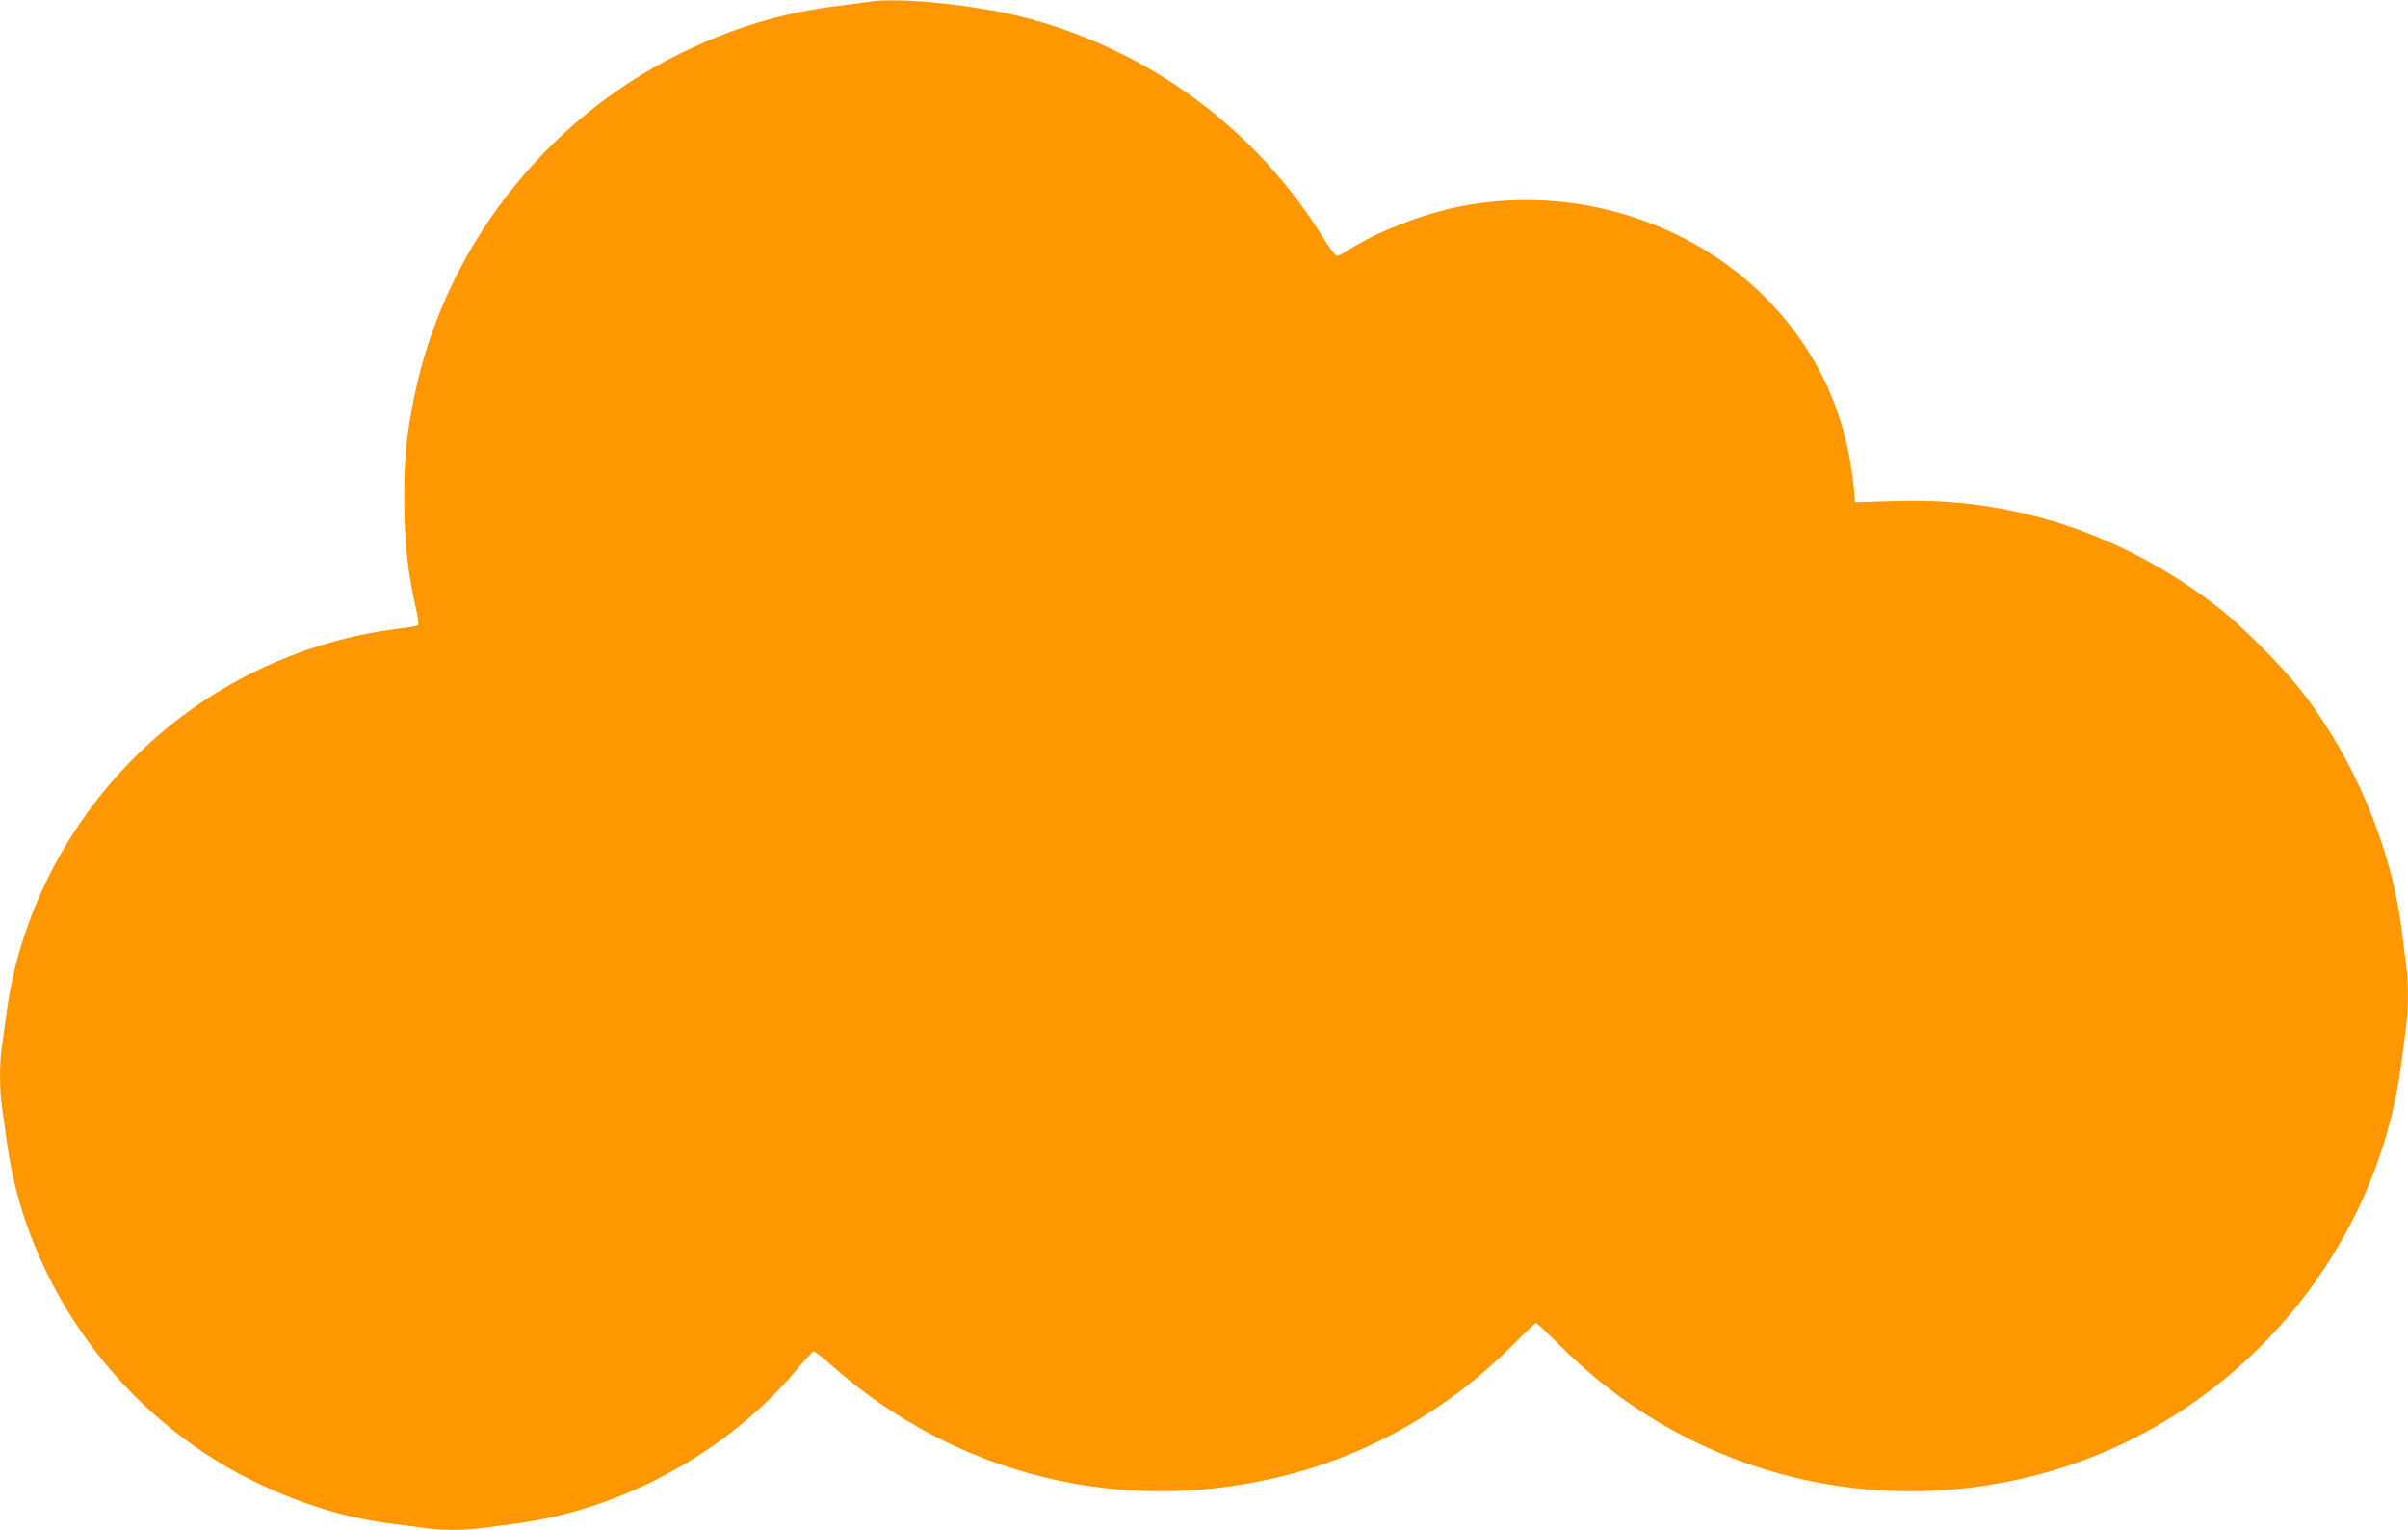 <?xml version="1.0" standalone="no"?>
<!DOCTYPE svg PUBLIC "-//W3C//DTD SVG 20010904//EN"
 "http://www.w3.org/TR/2001/REC-SVG-20010904/DTD/svg10.dtd">
<svg version="1.0" xmlns="http://www.w3.org/2000/svg"
 width="1280pt" height="813pt" viewBox="0 0 1280 813"
 preserveAspectRatio="xMidYMid meet">
<g transform="translate(0,813) scale(0.1,-0.1)"
fill="#ff9800" stroke="none">
<path d="M4615 8120 c-27 -4 -95 -14 -150 -20 -298 -35 -568 -116 -851 -255
-725 -357 -1257 -1046 -1414 -1833 -40 -200 -51 -315 -51 -527 0 -234 19 -407
66 -606 8 -35 11 -67 7 -71 -4 -4 -47 -12 -97 -18 -534 -65 -1031 -307 -1410
-685 -368 -367 -611 -849 -679 -1350 -9 -66 -21 -150 -26 -187 -13 -86 -13
-231 0 -316 5 -37 17 -121 26 -187 102 -765 607 -1460 1309 -1805 242 -118
477 -192 720 -225 66 -8 153 -20 193 -25 93 -13 211 -13 304 0 40 5 126 16
190 25 562 76 1121 383 1484 818 43 51 82 93 88 95 6 1 47 -30 91 -69 672
-598 1572 -813 2440 -584 447 117 854 354 1190 691 62 63 116 114 120 114 4 0
57 -51 119 -112 661 -667 1611 -931 2521 -702 1035 260 1824 1144 1960 2197 8
61 19 148 25 192 13 101 13 237 0 323 -5 37 -14 110 -20 162 -51 454 -257 947
-550 1315 -92 116 -290 315 -405 408 -278 224 -616 399 -950 491 -273 75 -504
102 -802 93 l-202 -6 -6 67 c-28 293 -116 548 -269 775 -387 579 -1130 873
-1839 727 -192 -40 -427 -132 -570 -223 -32 -21 -63 -37 -70 -37 -8 0 -40 42
-72 94 -353 572 -905 985 -1555 1164 -261 73 -704 120 -865 92z"/>
</g>
</svg>
